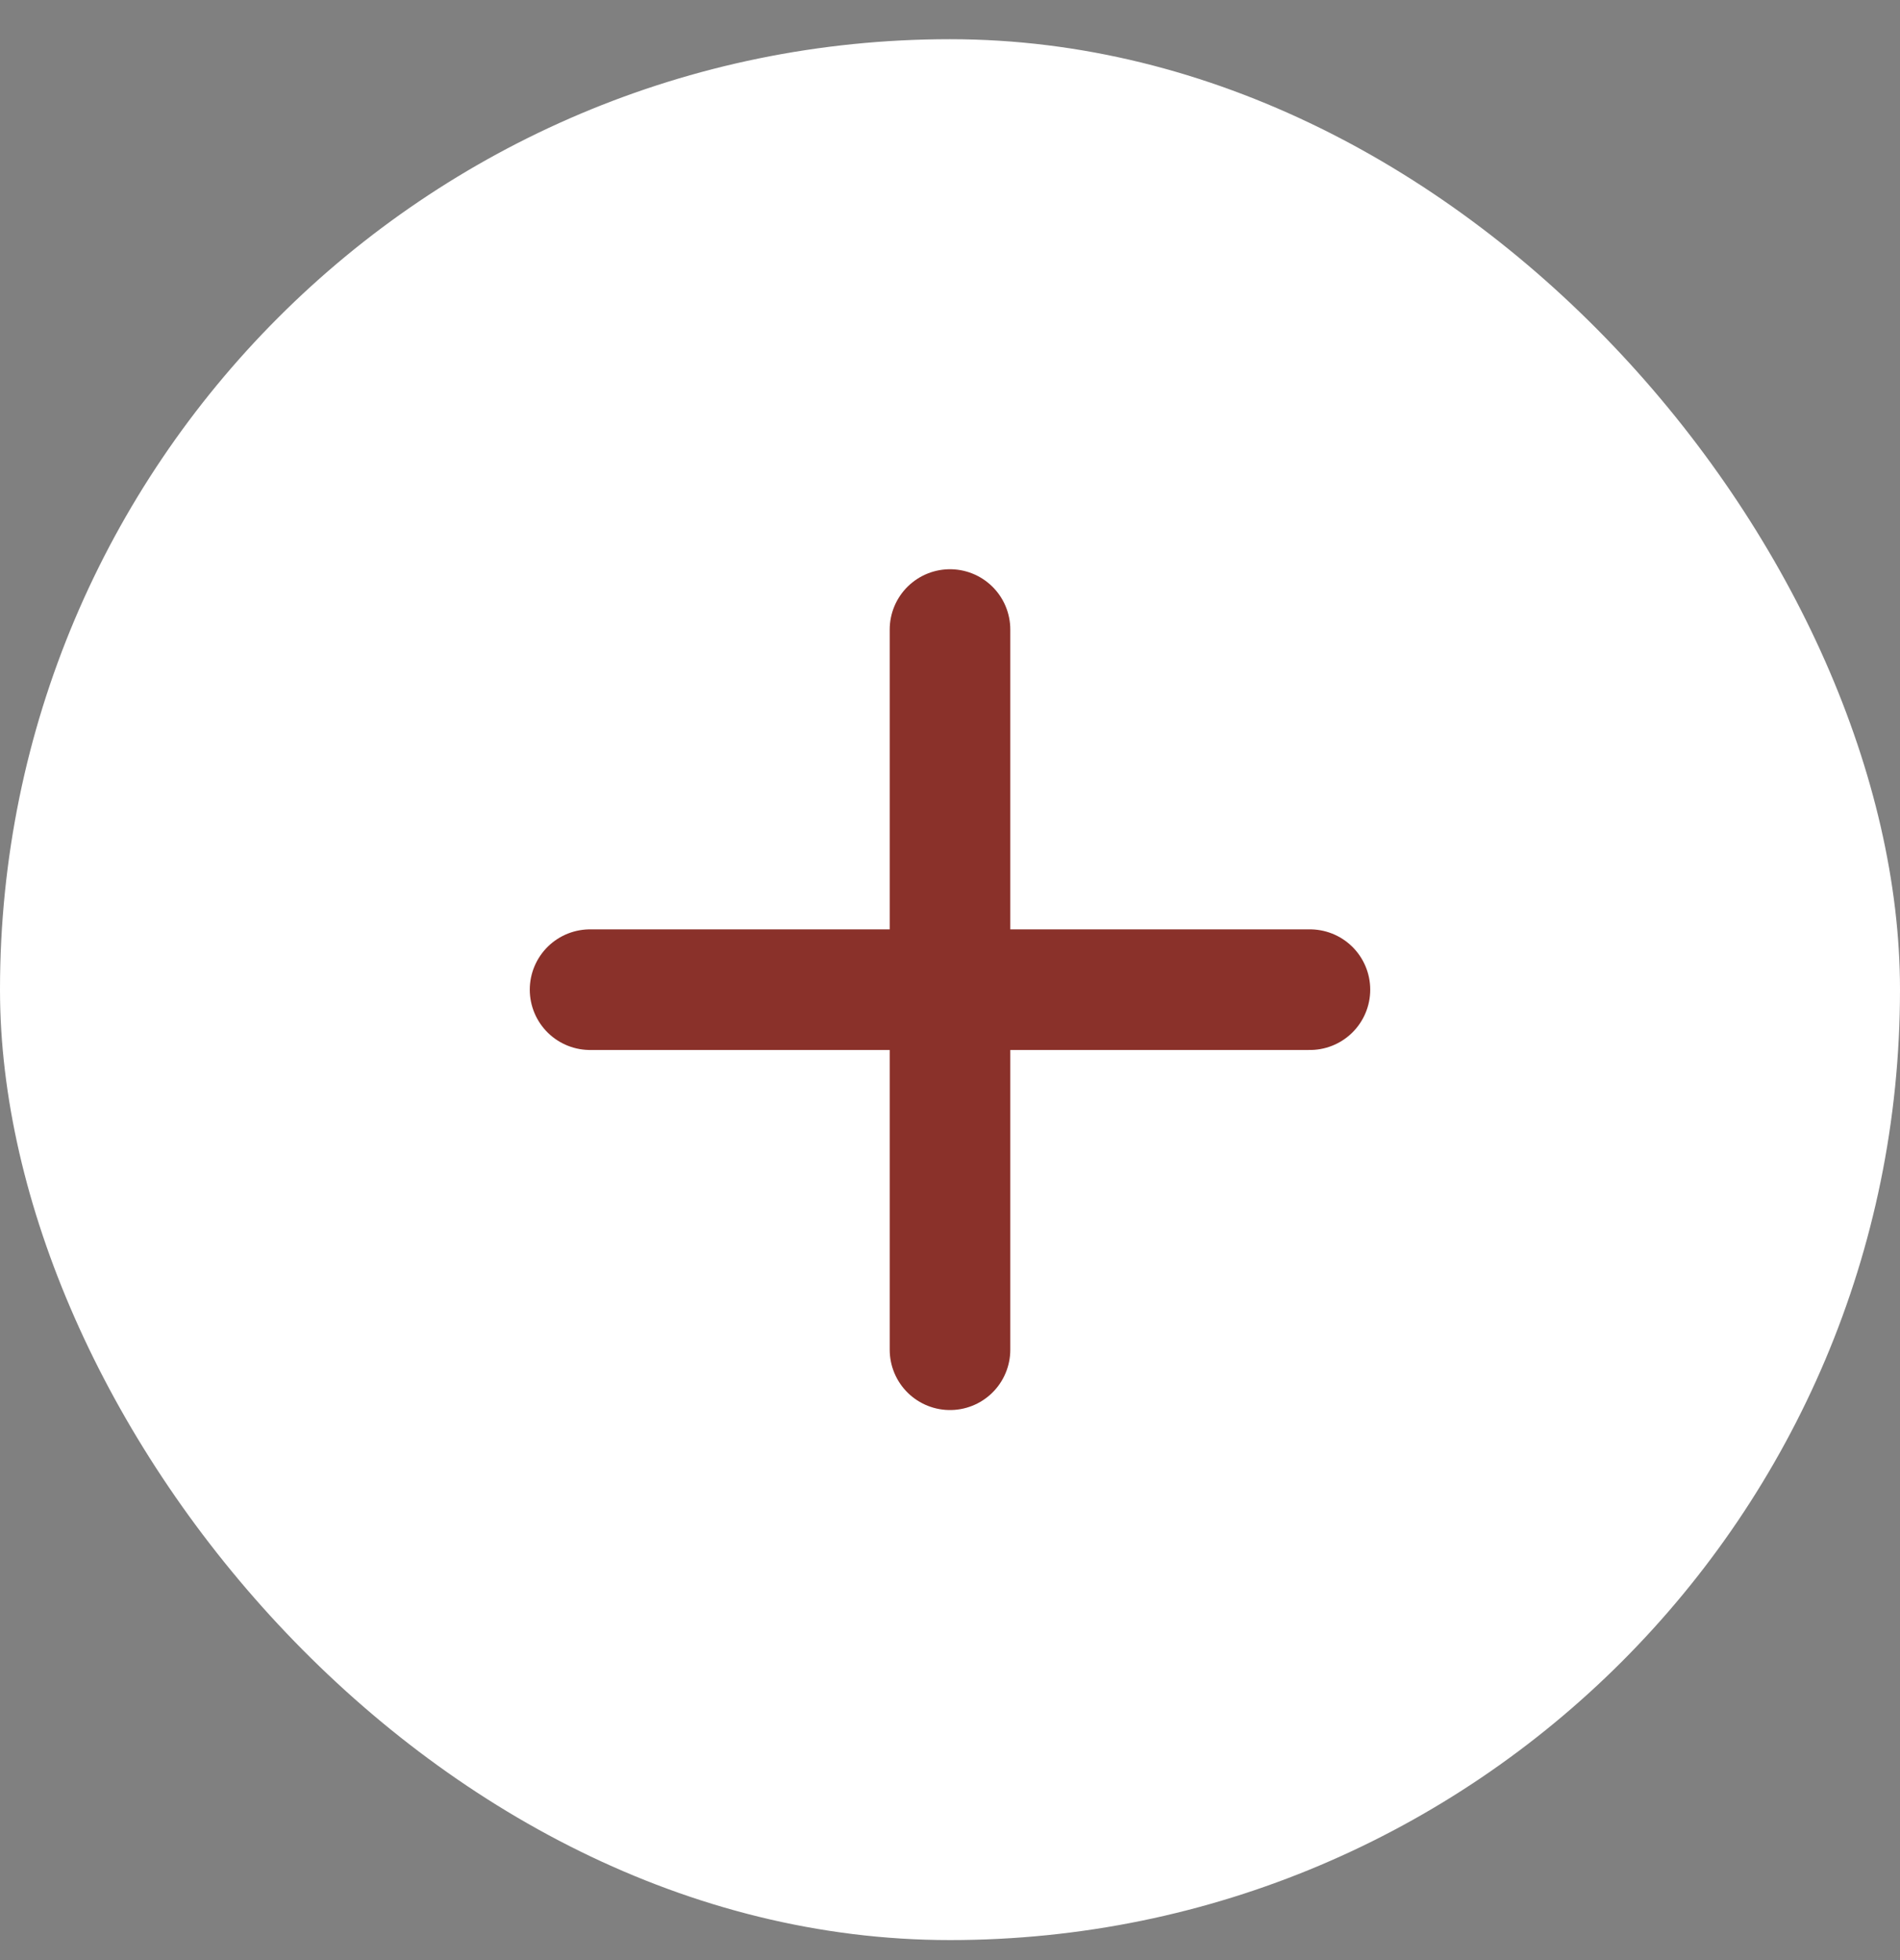 <?xml version="1.0" encoding="UTF-8"?> <svg xmlns="http://www.w3.org/2000/svg" width="32" height="33" viewBox="0 0 32 33" fill="none"><rect x="0" y="0" width="32" height="33" fill="#808080" stroke="none"/><rect y="0.66" width="32" height="32.003" rx="16" fill="white"></rect><path d="M16 10.599V22.724M9.938 16.662H22.062" stroke="#8A312A" stroke-width="2.031" stroke-linecap="round"></path></svg> 
